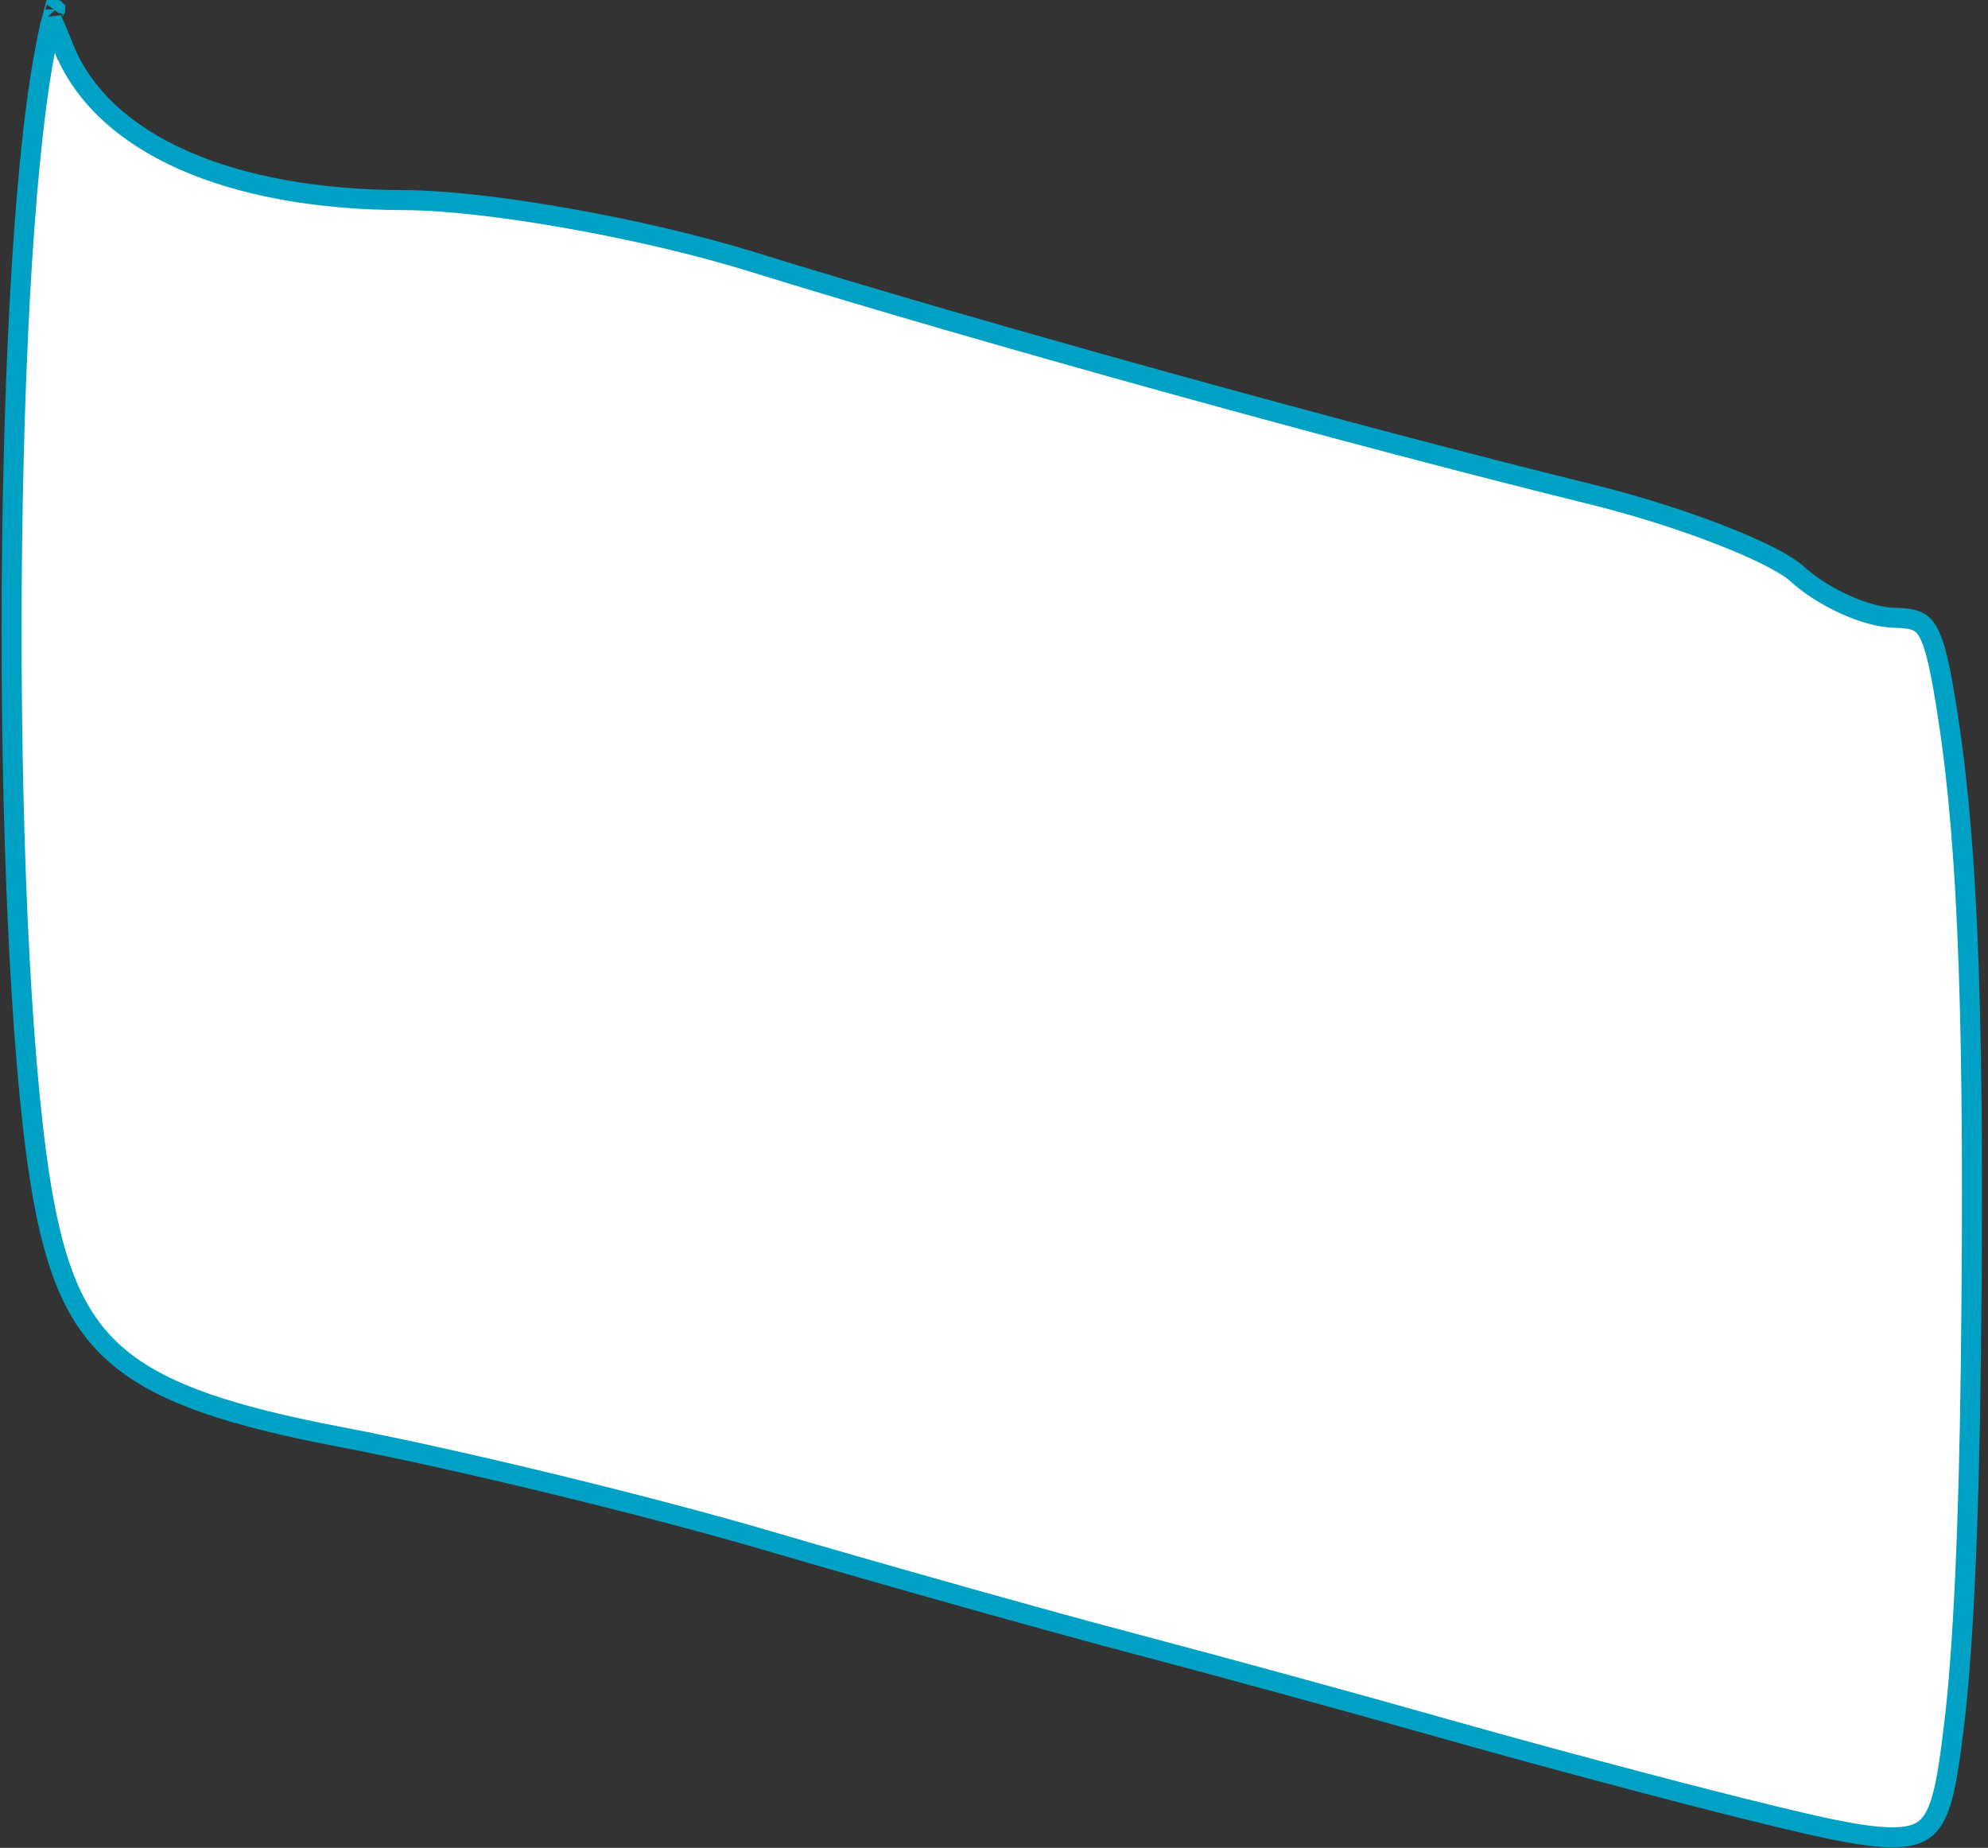<?xml version="1.0" encoding="UTF-8"?> <svg xmlns="http://www.w3.org/2000/svg" width="298" height="277" viewBox="0 0 298 277" fill="none"><rect x="0" y="0" width="298" height="277" fill="#333333" stroke="none"/> <path d="M216.628 259.156L216.628 259.157C229.653 262.857 249.582 268.18 260.902 270.996C268.488 272.882 274.162 274.249 278.481 274.934C282.848 275.627 285.54 275.568 287.314 274.861C288.93 274.217 290.016 272.932 290.863 270.353C291.734 267.703 292.258 263.975 292.893 258.788L294.382 258.97L292.893 258.788C294.258 247.637 295.136 228.874 295.428 204.331C296.021 154.494 295.074 127.625 292.066 107.891L293.549 107.665L292.066 107.891C291.511 104.245 291.034 101.44 290.538 99.27C290.038 97.085 289.541 95.656 288.993 94.701C288.475 93.801 287.929 93.35 287.264 93.075C286.527 92.77 285.529 92.634 284.012 92.606C281.794 92.567 279.074 91.759 276.5 90.587C273.904 89.405 271.301 87.781 269.32 85.972C268.556 85.274 267.133 84.374 265.101 83.345C263.1 82.333 260.609 81.245 257.79 80.15C252.154 77.96 245.277 75.767 238.536 74.105C201.981 65.098 146.681 49.773 112.745 39.246C96.423 34.186 72.921 30.031 60.618 30C47.556 29.972 36.259 27.892 27.492 24.009C18.722 20.125 12.389 14.39 9.49 7.025L10.886 6.476L9.49 7.025C8.776 5.211 8.214 3.843 7.752 2.883C7.421 4.11 7.06 5.915 6.606 8.372C3.386 25.794 1.75 59.969 1.737 94.245C1.724 128.521 3.333 162.653 6.539 179.99C8.669 191.512 11.866 198.694 18.276 203.828C24.782 209.039 34.799 212.315 51.066 215.41L51.067 215.41C68.407 218.716 97.212 225.71 115.114 230.963C132.963 236.2 157.764 243.172 170.217 246.451C182.699 249.738 203.581 255.456 216.628 259.156ZM8.288 1.415C8.287 1.414 8.28 1.422 8.267 1.443C8.281 1.426 8.288 1.416 8.288 1.415Z" fill="white" stroke="#00A1C5" stroke-width="3"></path> </svg> 